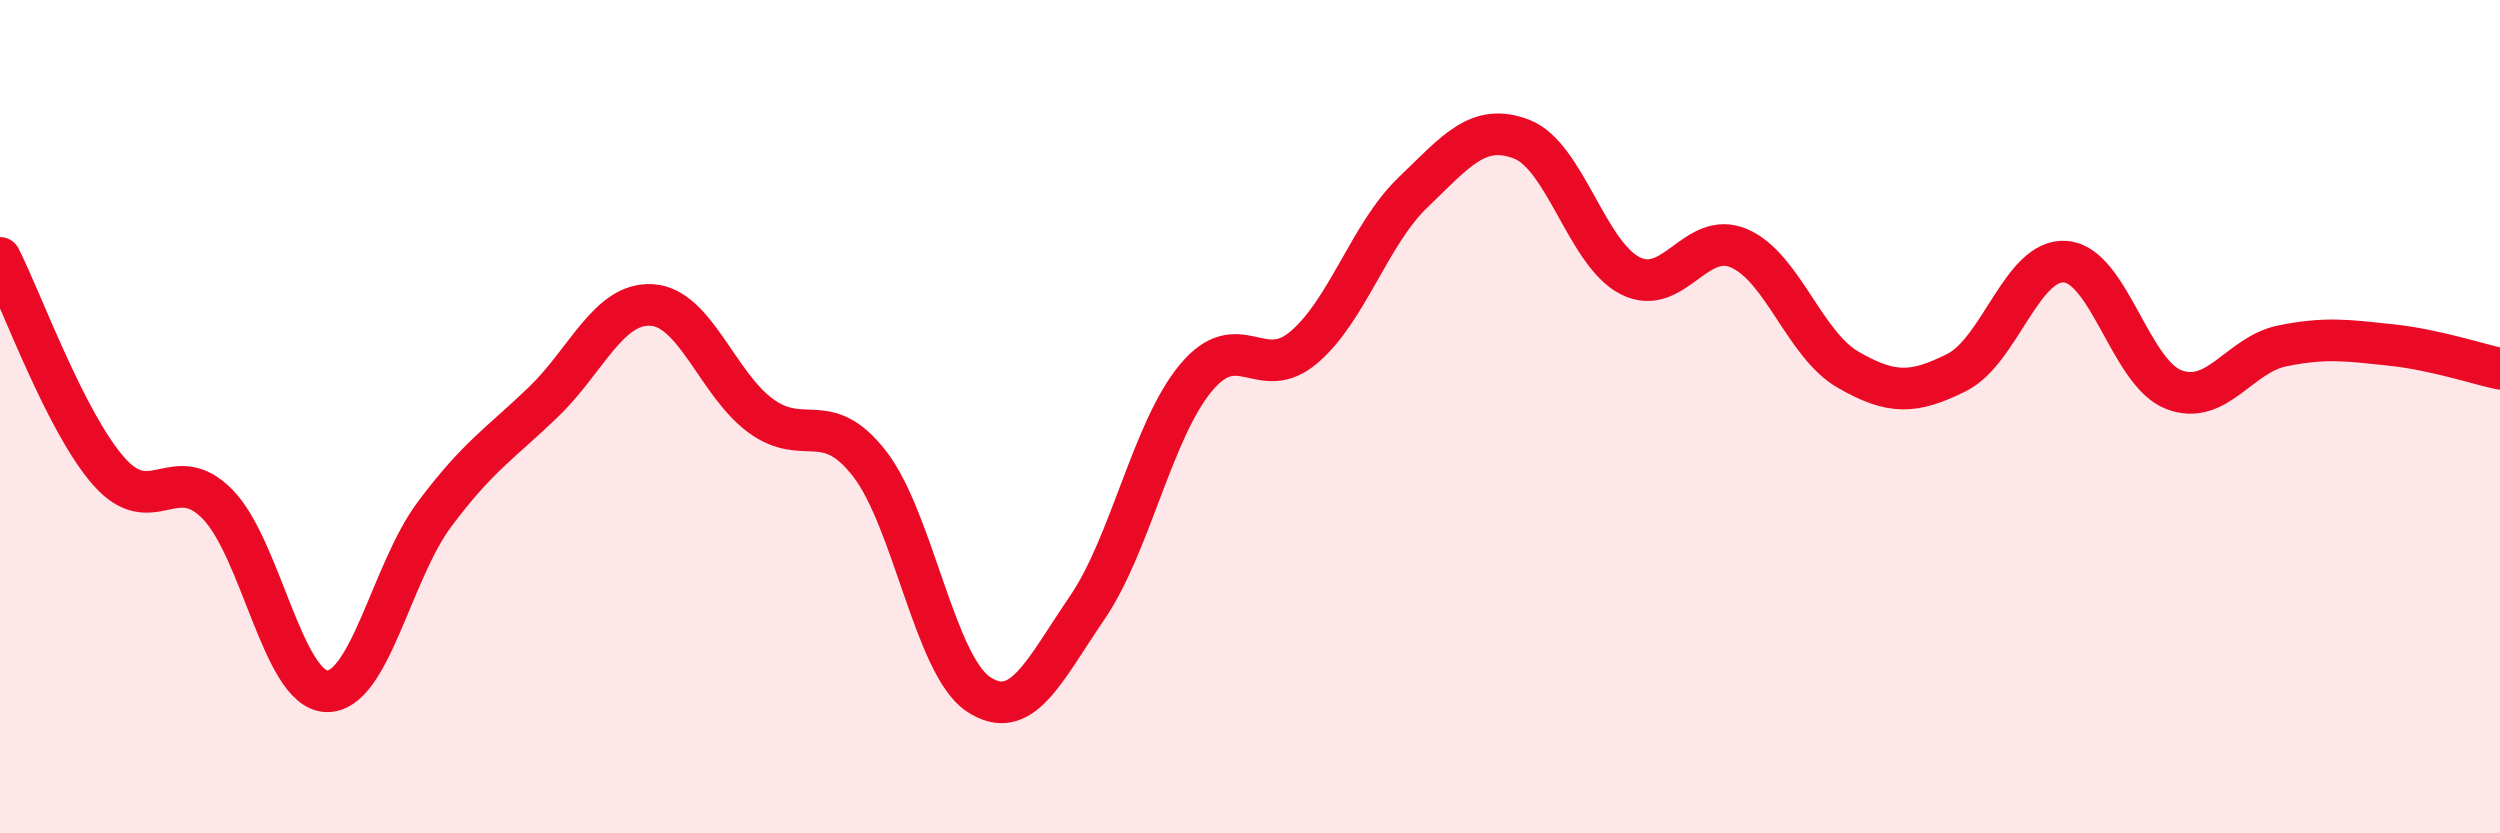 
    <svg width="60" height="20" viewBox="0 0 60 20" xmlns="http://www.w3.org/2000/svg">
      <path
        d="M 0,6.19 C 0.52,7.21 1.57,10.13 2.61,11.31 C 3.65,12.49 4.18,11.04 5.22,12.1 C 6.26,13.16 6.79,16.54 7.83,16.59 C 8.87,16.64 9.39,13.73 10.43,12.34 C 11.47,10.95 12,10.65 13.04,9.65 C 14.08,8.65 14.61,7.25 15.65,7.32 C 16.69,7.39 17.22,9.22 18.26,9.98 C 19.3,10.74 19.83,9.79 20.87,11.13 C 21.91,12.47 22.44,15.97 23.48,16.66 C 24.52,17.35 25.05,16.11 26.09,14.59 C 27.13,13.07 27.66,10.32 28.7,9.07 C 29.74,7.82 30.26,9.22 31.3,8.33 C 32.34,7.44 32.87,5.62 33.91,4.62 C 34.95,3.62 35.48,2.94 36.52,3.34 C 37.56,3.74 38.09,6.1 39.13,6.62 C 40.17,7.14 40.7,5.51 41.74,5.96 C 42.78,6.41 43.31,8.27 44.35,8.87 C 45.39,9.47 45.92,9.46 46.96,8.94 C 48,8.42 48.53,6.2 49.57,6.28 C 50.61,6.36 51.13,8.95 52.17,9.35 C 53.21,9.75 53.74,8.51 54.78,8.3 C 55.82,8.09 56.35,8.17 57.39,8.28 C 58.43,8.39 59.48,8.74 60,8.85L60 20L0 20Z"
        fill="#EB0A25"
        opacity="0.1"
        stroke-linecap="round"
        stroke-linejoin="round"
      />
      <path
        d="M 0,6.19 C 0.52,7.21 1.57,10.13 2.61,11.31 C 3.65,12.49 4.18,11.04 5.22,12.1 C 6.26,13.16 6.79,16.54 7.83,16.59 C 8.87,16.64 9.39,13.73 10.43,12.34 C 11.47,10.95 12,10.65 13.04,9.65 C 14.08,8.65 14.61,7.25 15.65,7.32 C 16.69,7.39 17.22,9.22 18.26,9.98 C 19.3,10.74 19.83,9.79 20.87,11.13 C 21.91,12.47 22.44,15.97 23.48,16.66 C 24.52,17.35 25.05,16.11 26.09,14.59 C 27.13,13.07 27.66,10.32 28.7,9.07 C 29.74,7.82 30.26,9.22 31.3,8.33 C 32.34,7.44 32.87,5.62 33.91,4.62 C 34.95,3.62 35.48,2.94 36.52,3.34 C 37.56,3.74 38.09,6.1 39.13,6.62 C 40.17,7.14 40.7,5.51 41.74,5.96 C 42.78,6.41 43.31,8.27 44.35,8.87 C 45.39,9.47 45.92,9.46 46.96,8.94 C 48,8.42 48.53,6.2 49.57,6.28 C 50.61,6.36 51.13,8.95 52.17,9.35 C 53.21,9.75 53.74,8.51 54.78,8.3 C 55.82,8.09 56.35,8.17 57.39,8.28 C 58.43,8.39 59.48,8.74 60,8.85"
        stroke="#EB0A25"
        stroke-width="1"
        fill="none"
        stroke-linecap="round"
        stroke-linejoin="round"
      />
    </svg>
  